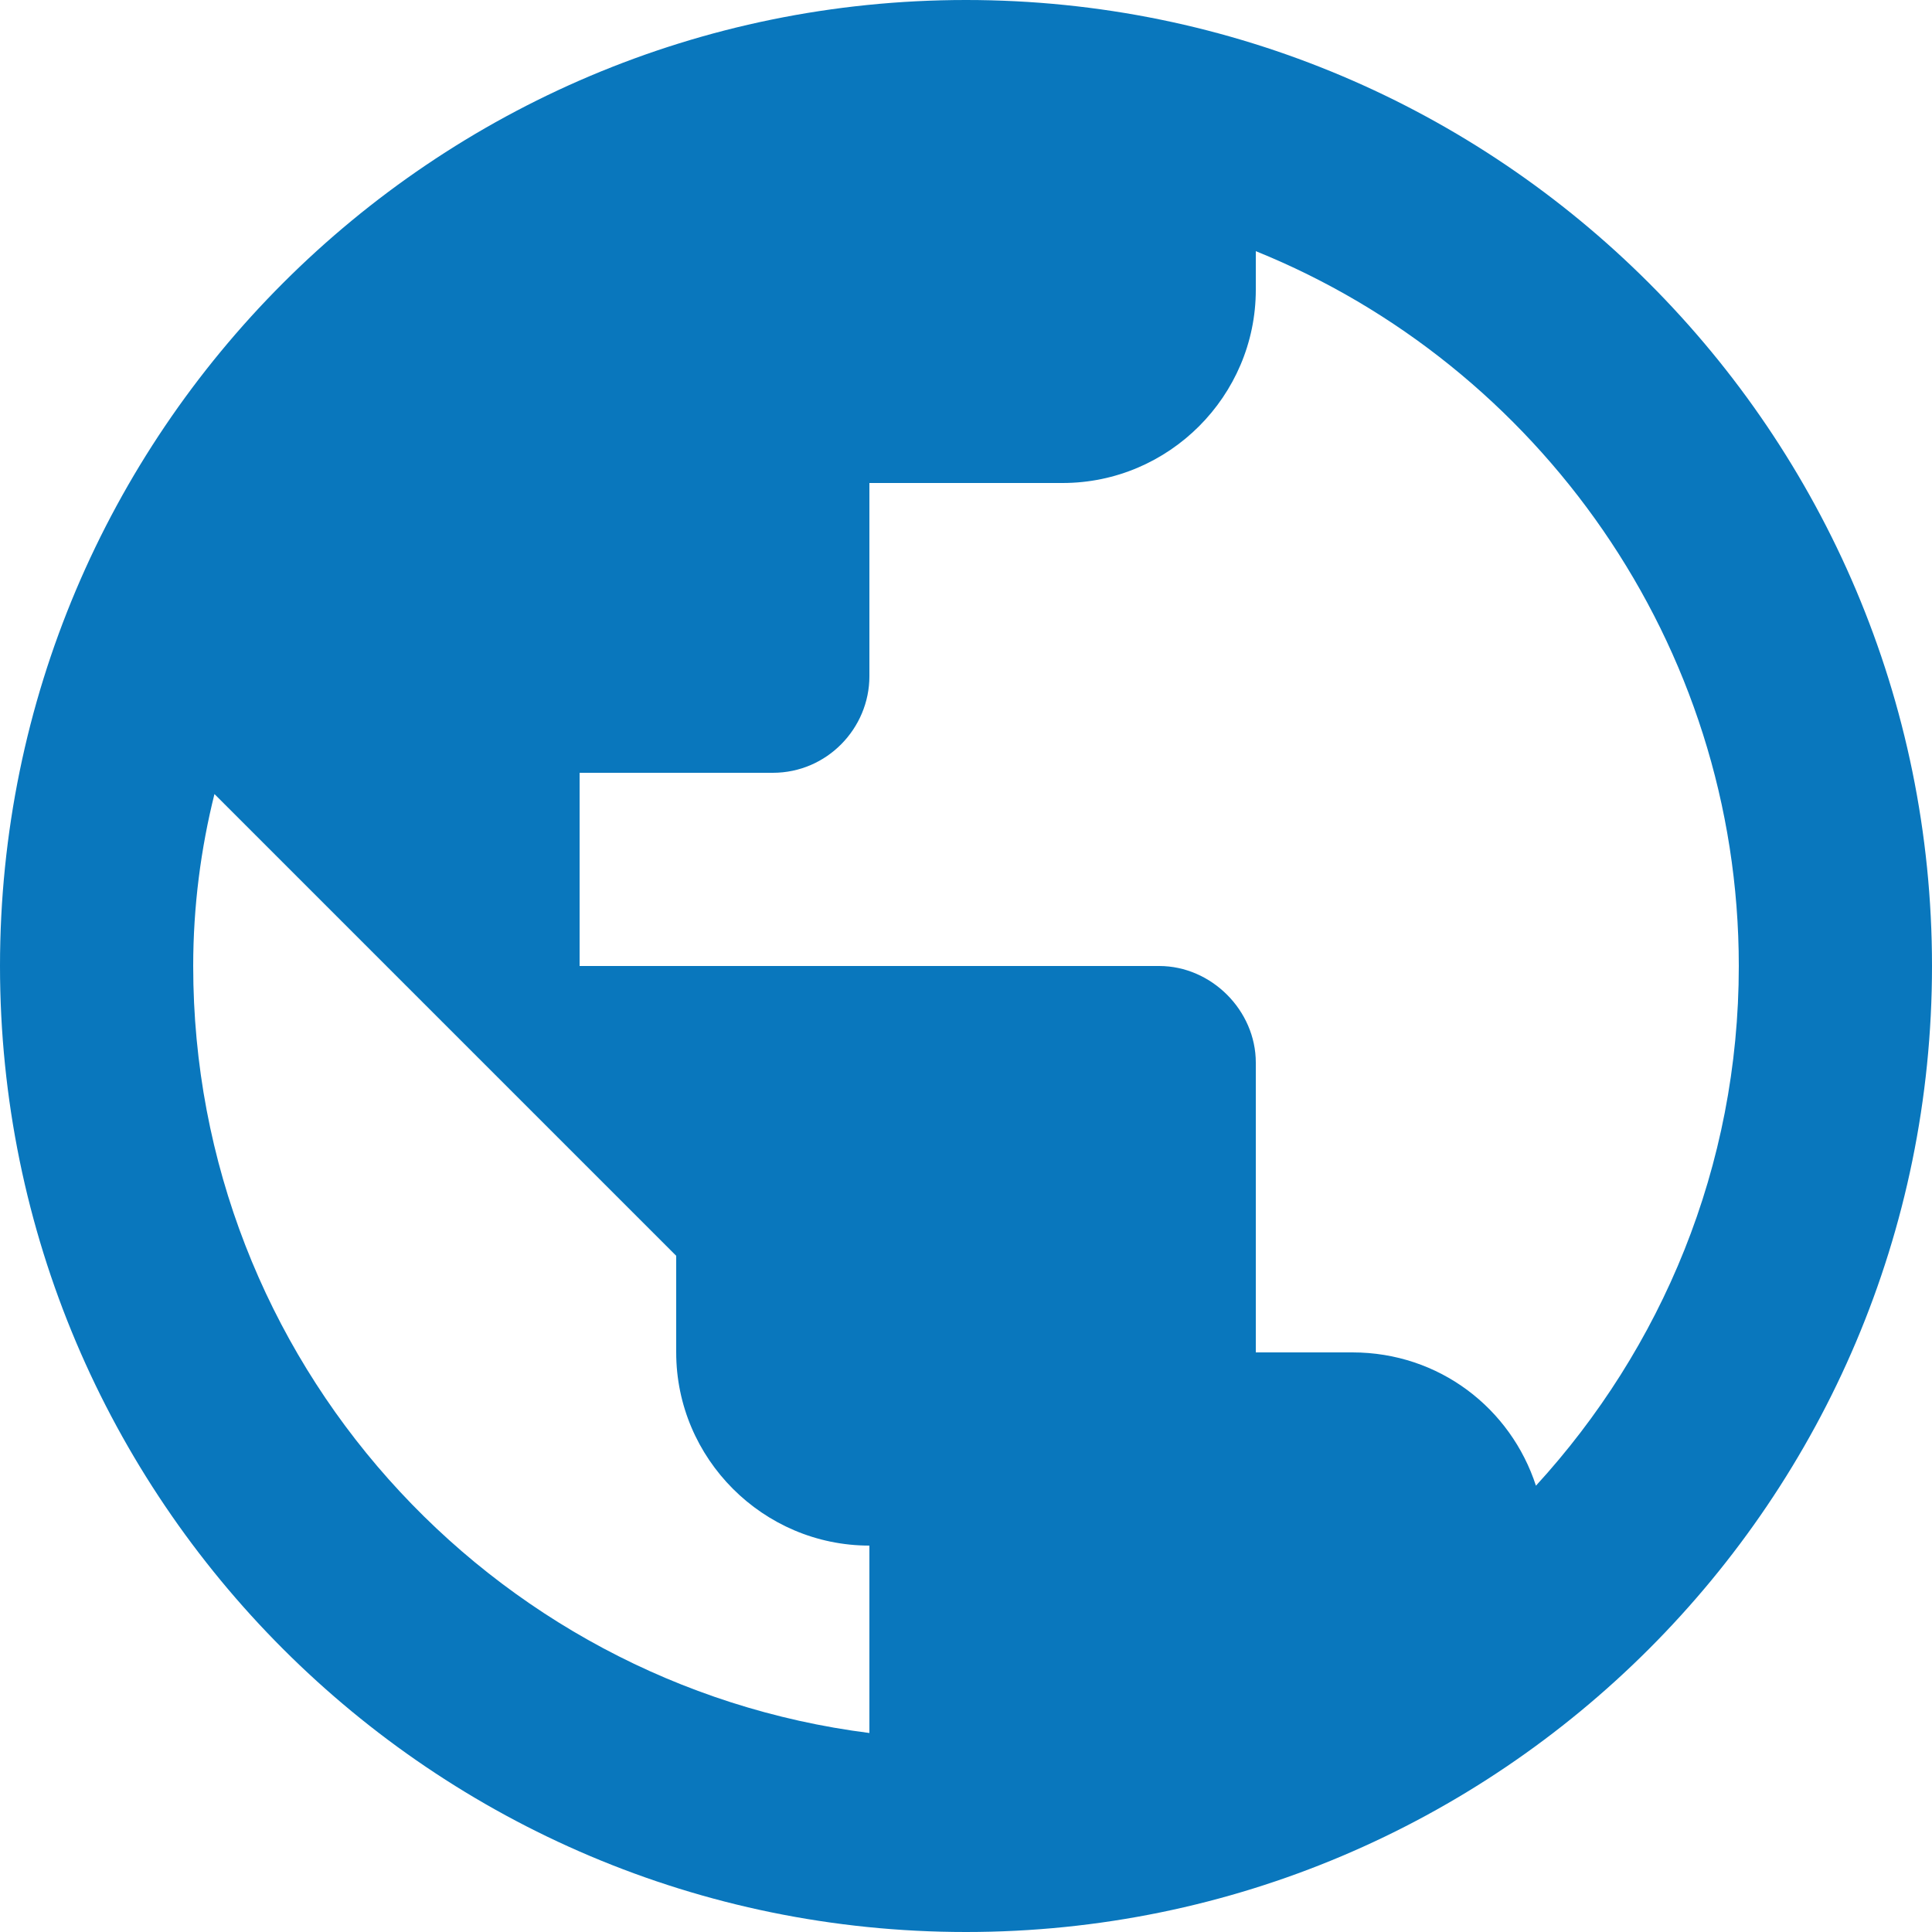 <?xml version="1.0" encoding="UTF-8"?>
<!-- Generated by Pixelmator Pro 3.6.17 -->
<svg width="1000" height="1000" viewBox="0 0 1000 1000" xmlns="http://www.w3.org/2000/svg">
    <path id="globe" fill="#0977bd" stroke="none" d="M 500 0 C 224 0 0 224 -0 500 C -0 776 224 1000 500 1000 C 776 1000 1000 776 1000 500 C 1000 224 776 0 500 0 Z M 450 897 C 253 872 100 704 100 500 C 100 469 104 439 111 411 L 350 650 L 350 700 C 350 755 395 800 450 800 L 450 897 Z M 795 769 C 782 729 745 700 700 700 L 650 700 L 650 550 C 650 523 627 500 600 500 L 300 500 L 300 400 L 400 400 C 428 400 450 377 450 350 L 450 250 L 550 250 C 605 250 650 205 650 150 L 650 130 C 796 189 900 333 900 500 C 900 604 860 698 795 769 Z"/>
</svg>
